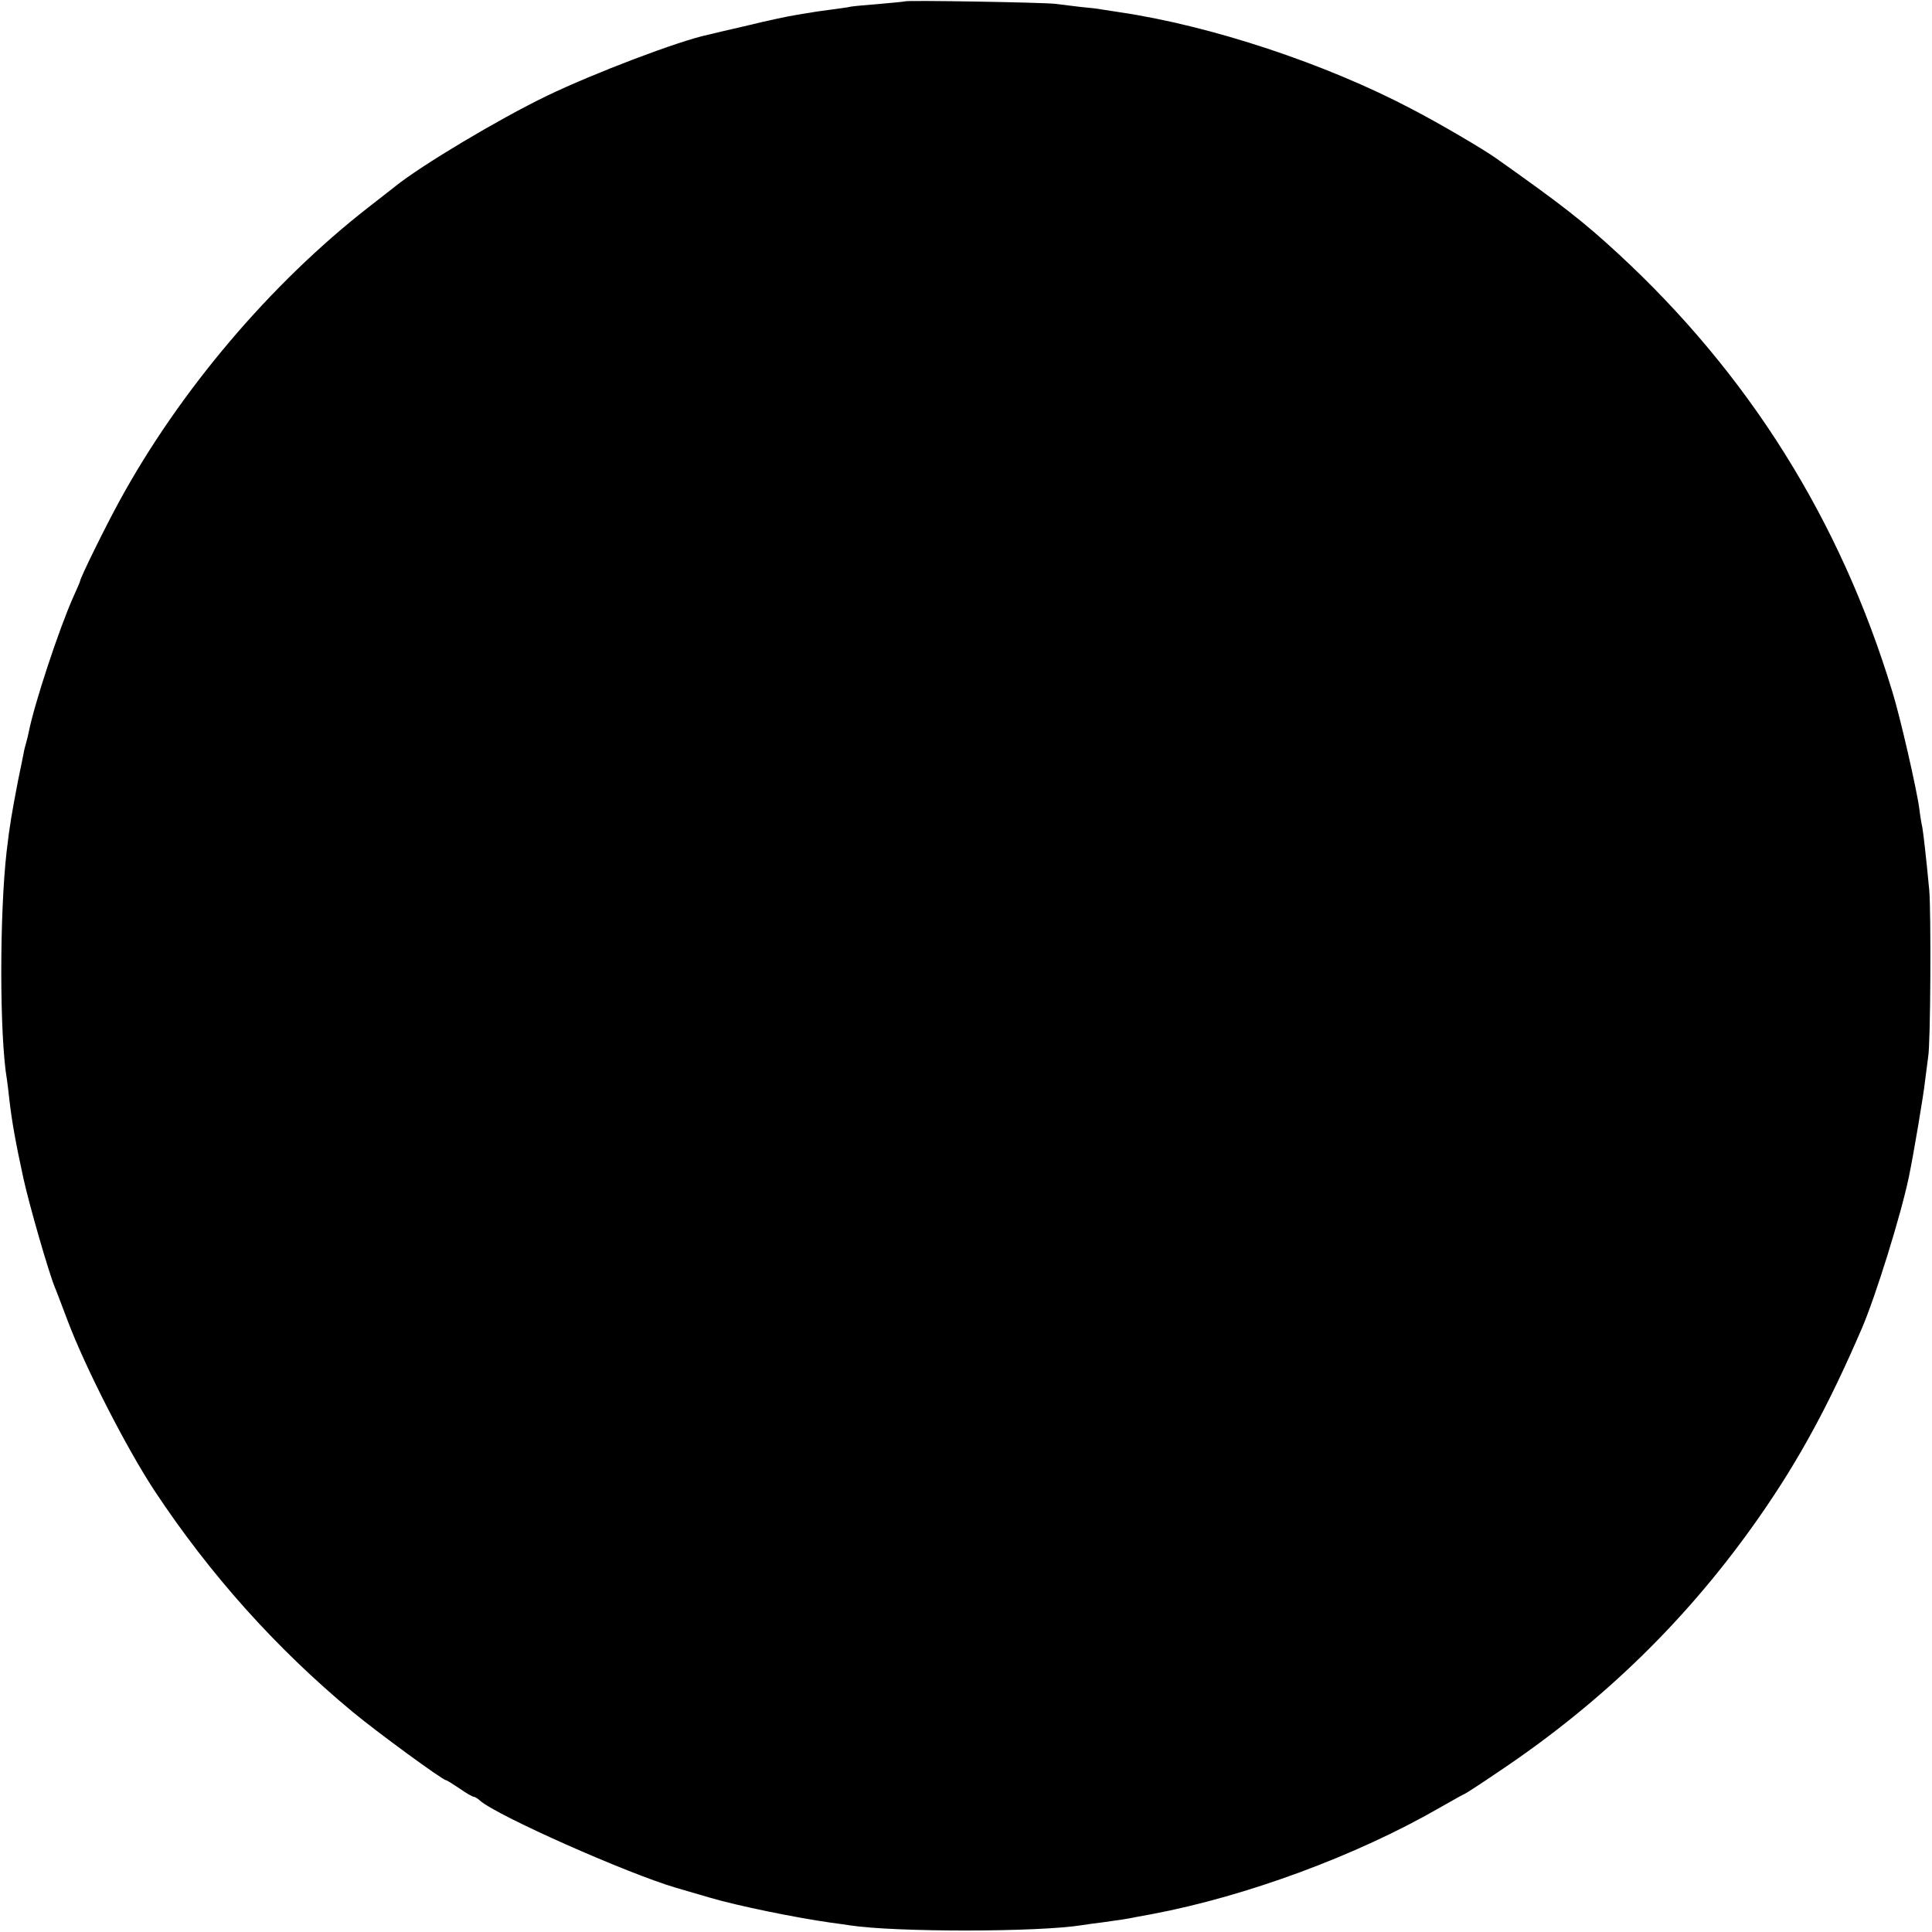 <?xml version="1.0" standalone="no"?>
<!DOCTYPE svg PUBLIC "-//W3C//DTD SVG 20010904//EN"
 "http://www.w3.org/TR/2001/REC-SVG-20010904/DTD/svg10.dtd">
<svg version="1.0" xmlns="http://www.w3.org/2000/svg"
 width="700pt" height="700pt" viewBox="0 0 700 700"
 preserveAspectRatio="xMidYMid meet">
<g transform="translate(0,700) scale(0.1,-0.1)"
fill="#000000" stroke="none">
<path d="M3278 6995 c-1 -1 -42 -5 -89 -9 -47 -4 -95 -8 -106 -10 -11 -3 -44
-7 -73 -11 -29 -4 -60 -8 -69 -10 -9 -1 -36 -6 -61 -10 -25 -4 -101 -20 -170
-37 -69 -16 -134 -31 -145 -34 -105 -22 -413 -139 -583 -221 -176 -85 -457
-253 -551 -329 -9 -7 -52 -41 -96 -75 -353 -275 -683 -663 -902 -1064 -52 -95
-143 -280 -143 -291 0 -2 -11 -27 -24 -56 -52 -116 -142 -389 -162 -491 -2
-10 -6 -27 -9 -37 -3 -10 -8 -29 -10 -42 -3 -13 -11 -57 -20 -98 -22 -115 -30
-160 -41 -255 -26 -229 -26 -667 1 -826 2 -13 6 -46 9 -74 9 -78 22 -152 51
-285 21 -96 91 -339 114 -395 5 -11 25 -65 46 -120 64 -170 213 -461 314 -615
201 -304 441 -572 718 -802 88 -73 327 -248 339 -248 3 0 25 -14 49 -30 24
-17 47 -30 51 -30 4 0 15 -6 23 -14 63 -55 531 -263 711 -316 41 -12 95 -28
120 -35 101 -30 312 -73 439 -91 25 -3 57 -8 71 -10 163 -25 682 -25 842 1 13
2 46 7 73 10 72 10 86 12 120 19 17 3 44 8 60 11 343 65 740 212 1039 384 49
28 90 51 92 51 2 0 58 36 124 81 381 255 690 558 945 924 143 205 250 402 370
680 51 118 143 415 171 550 17 81 54 301 59 350 4 33 9 71 11 85 9 46 11 524
4 605 -12 128 -21 202 -25 227 -3 13 -8 43 -11 68 -9 69 -70 336 -98 425 -188
620 -520 1149 -992 1585 -128 118 -205 178 -444 347 -45 32 -203 125 -305 178
-311 164 -727 302 -1060 351 -27 4 -57 9 -65 10 -8 2 -42 6 -76 9 -33 4 -74 9
-90 11 -32 5 -540 14 -546 9z"/>
</g>
</svg>
